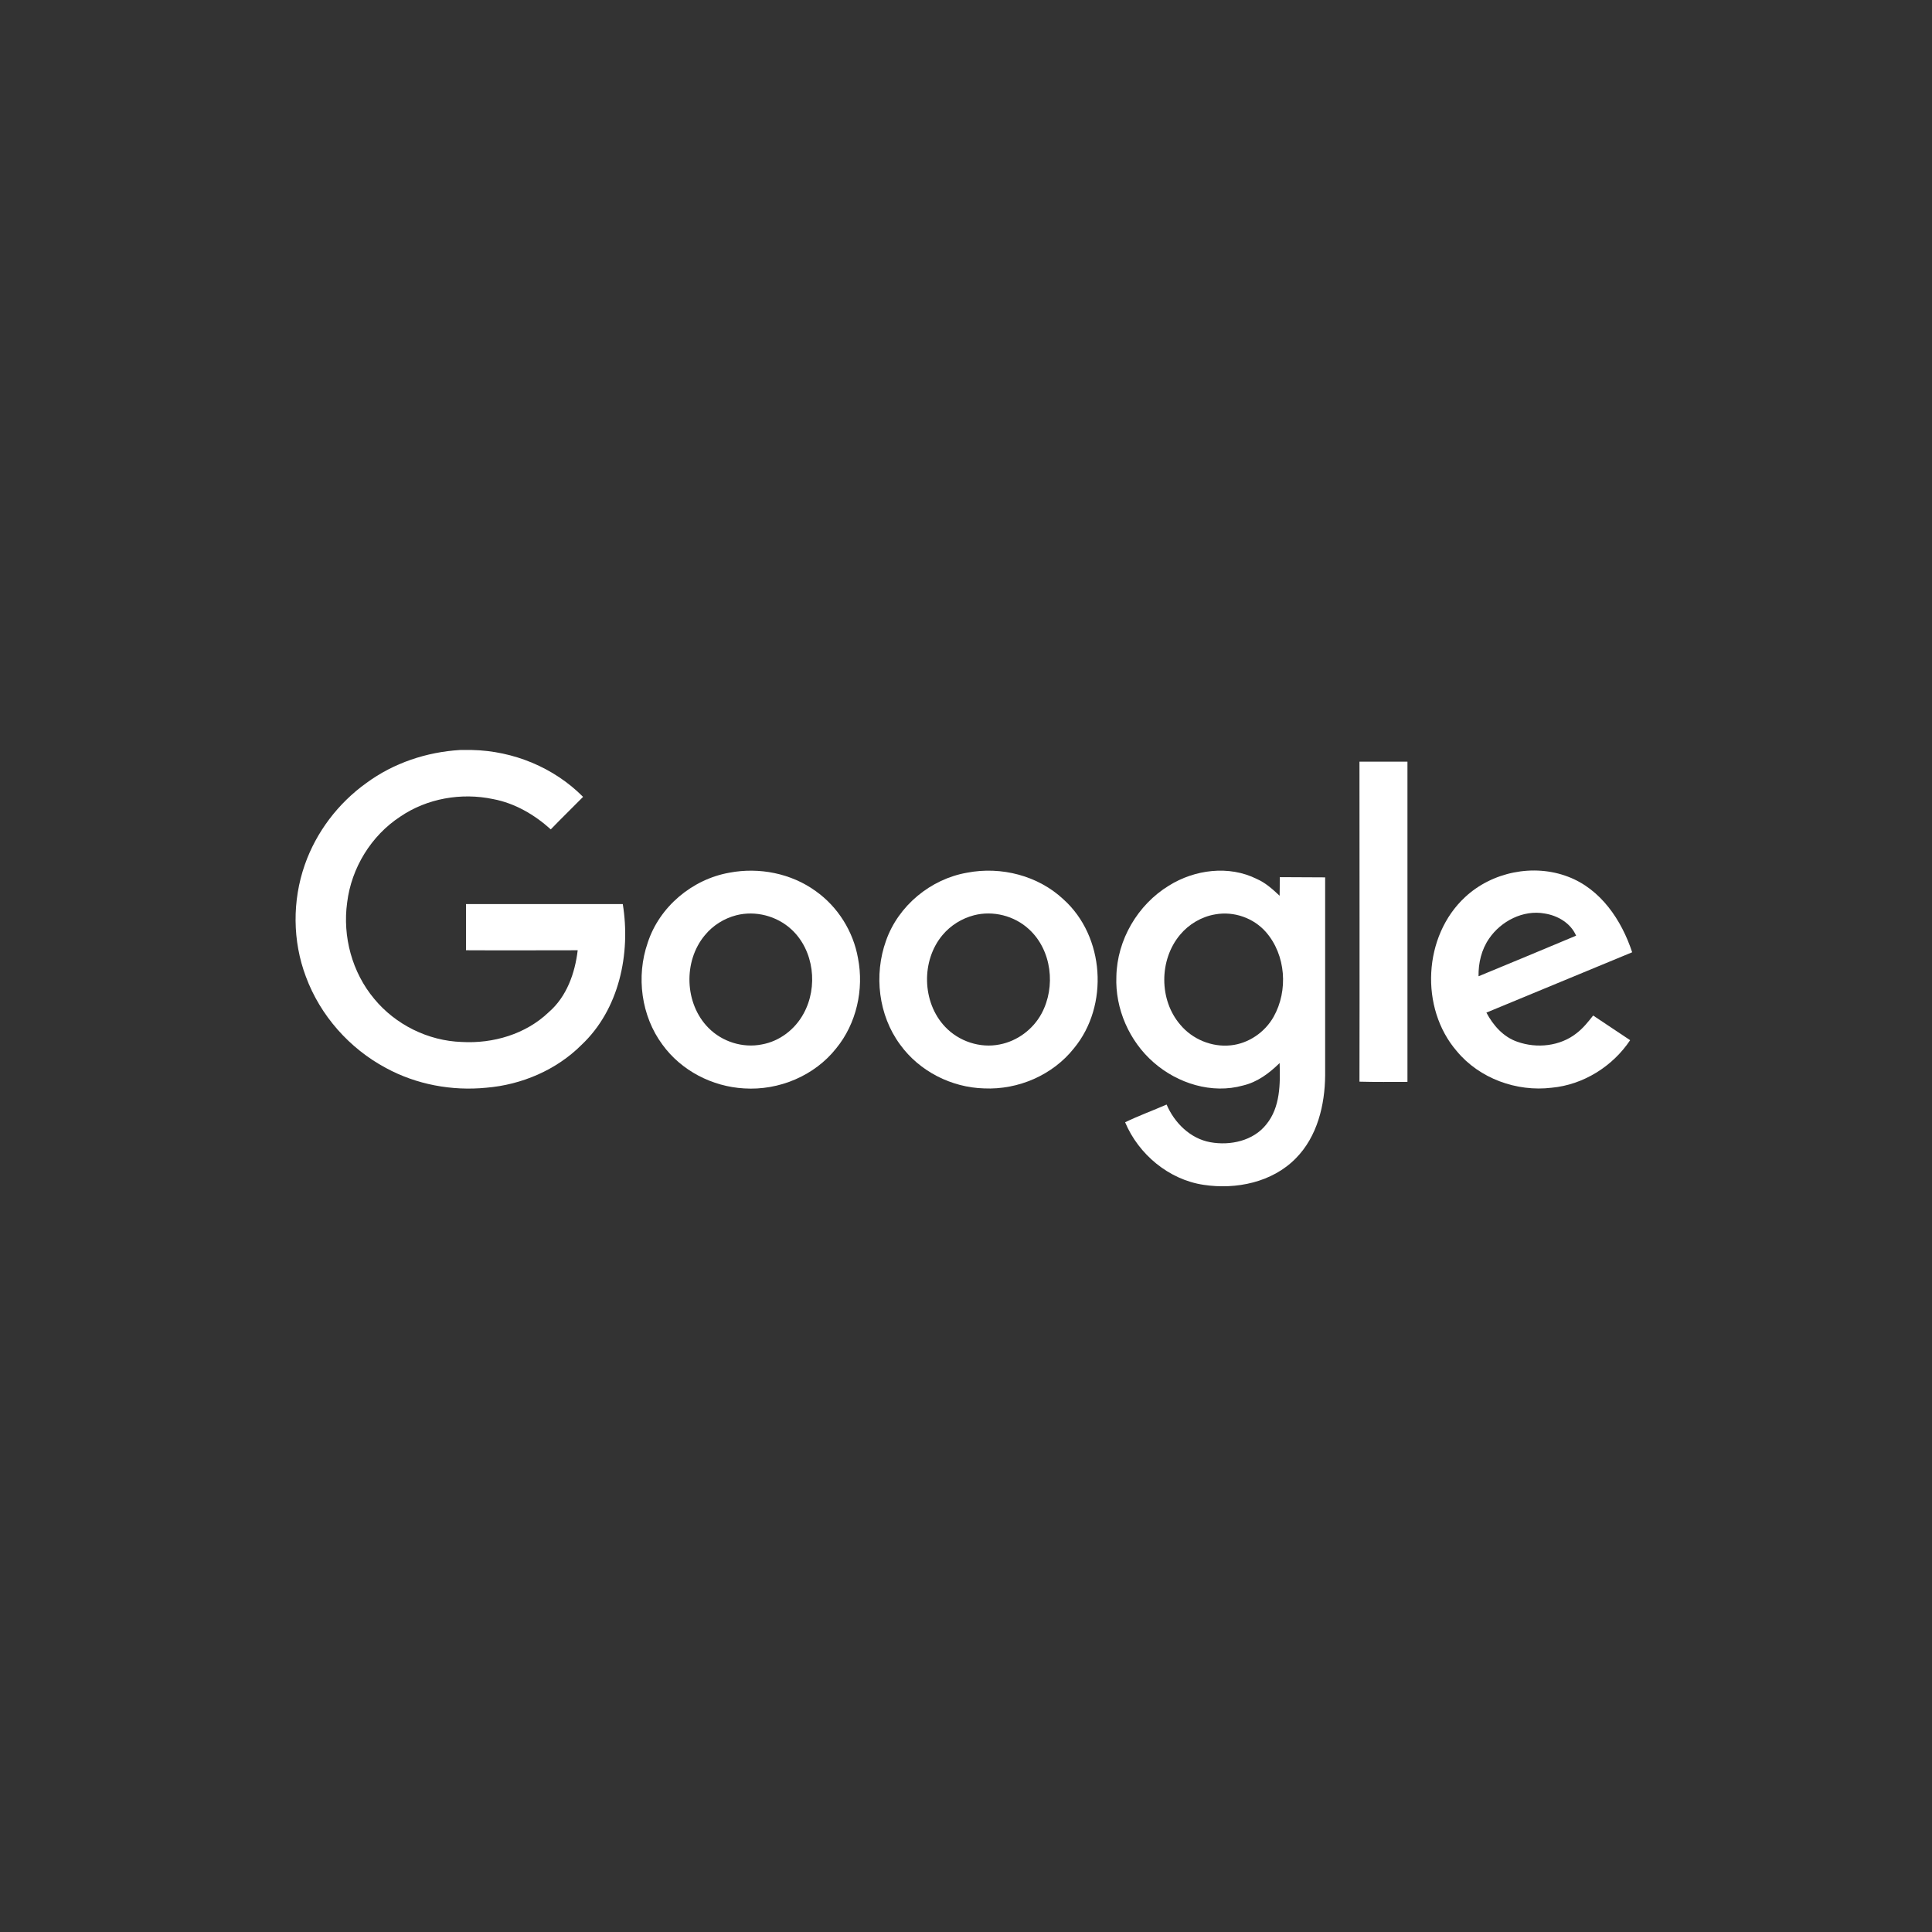 <?xml version="1.0" encoding="UTF-8"?>
<!DOCTYPE svg PUBLIC "-//W3C//DTD SVG 1.1//EN" "http://www.w3.org/Graphics/SVG/1.1/DTD/svg11.dtd">
<!-- Creator: CorelDRAW -->
<svg xmlns="http://www.w3.org/2000/svg" xml:space="preserve" width="200px" height="200px" version="1.1" style="shape-rendering:geometricPrecision; text-rendering:geometricPrecision; image-rendering:optimizeQuality; fill-rule:evenodd; clip-rule:evenodd"
viewBox="0 0 200 200"
 xmlns:xlink="http://www.w3.org/1999/xlink"
 xmlns:xodm="http://www.corel.com/coreldraw/odm/2003">
 <rect x="0" y="0" width="200" height="200" fill="#333333" stroke="none"/>
 <defs>
  <style type="text/css">
   <![CDATA[
    .fil0 {fill:white;fill-rule:nonzero}
   ]]>
  </style>
 </defs>
 <g id="Слой_x0020_1">
  <g id="_2641733061760">
   <path class="fil0" d="M47.638 77.639l1.23 0c4.272,0.093 8.474,1.811 11.492,4.852 -1.115,1.137 -2.252,2.229 -3.343,3.366 -1.695,-1.532 -3.738,-2.716 -5.966,-3.134 -3.297,-0.697 -6.849,-0.07 -9.612,1.811 -3.018,1.973 -5.061,5.316 -5.502,8.891 -0.487,3.529 0.511,7.243 2.809,9.983 2.206,2.67 5.572,4.341 9.054,4.457 3.251,0.186 6.64,-0.812 9.008,-3.087 1.857,-1.602 2.716,-4.04 2.995,-6.408 -3.854,0 -7.708,0.023 -11.562,0l0 -4.782 16.228 0c0.836,5.13 -0.372,10.911 -4.272,14.579 -2.6,2.6 -6.198,4.132 -9.866,4.434 -3.552,0.348 -7.22,-0.325 -10.378,-2.043 -3.783,-2.02 -6.802,-5.432 -8.287,-9.449 -1.393,-3.691 -1.417,-7.87 -0.116,-11.584 1.184,-3.389 3.459,-6.384 6.384,-8.474 2.809,-2.066 6.222,-3.203 9.704,-3.412z"/>
   <path class="fil0" d="M140.731 78.846l4.968 0 0 33.151c-1.648,0 -3.319,0.024 -4.968,-0.023 0.024,-11.027 0,-22.077 0,-33.128l0 0z"/>
   <g>
    <path class="fil0" d="M75.519 90.338c3.065,-0.581 6.385,0.069 8.915,1.903 2.298,1.625 3.9,4.179 4.388,6.965 0.627,3.227 -0.163,6.755 -2.252,9.309 -2.252,2.856 -5.943,4.388 -9.542,4.156 -3.296,-0.186 -6.5,-1.834 -8.45,-4.527 -2.206,-2.972 -2.739,-7.058 -1.532,-10.54 1.207,-3.738 4.62,-6.593 8.473,-7.266l0 0zm0.697 4.411c-1.254,0.325 -2.415,1.044 -3.25,2.066 -2.252,2.693 -2.113,7.08 0.371,9.588 1.416,1.439 3.552,2.112 5.526,1.717 1.833,-0.325 3.435,-1.555 4.317,-3.18 1.533,-2.763 1.092,-6.57 -1.253,-8.729 -1.509,-1.393 -3.714,-1.973 -5.711,-1.462l0 0z"/>
   </g>
   <g>
    <path class="fil0" d="M100.128 90.338c3.505,-0.674 7.336,0.301 9.959,2.762 4.272,3.831 4.736,11.004 1.091,15.415 -2.205,2.786 -5.781,4.318 -9.309,4.156 -3.366,-0.093 -6.686,-1.765 -8.683,-4.527 -2.252,-3.041 -2.739,-7.22 -1.462,-10.772 1.277,-3.622 4.619,-6.384 8.404,-7.034l0 0zm0.696 4.411c-1.254,0.325 -2.414,1.044 -3.25,2.042 -2.229,2.647 -2.136,6.965 0.255,9.495 1.416,1.509 3.622,2.252 5.665,1.834 1.811,-0.348 3.436,-1.555 4.318,-3.18 1.509,-2.786 1.068,-6.593 -1.3,-8.752 -1.509,-1.393 -3.715,-1.95 -5.688,-1.439z"/>
   </g>
   <g>
    <path class="fil0" d="M120.998 91.684c2.67,-1.671 6.222,-2.136 9.101,-0.696 0.905,0.394 1.648,1.067 2.367,1.741 0.024,-0.627 0,-1.277 0.024,-1.927 1.555,0.023 3.111,0 4.689,0.023l0 20.476c-0.023,3.088 -0.812,6.361 -3.041,8.613 -2.437,2.484 -6.175,3.25 -9.541,2.739 -3.599,-0.534 -6.733,-3.157 -8.126,-6.477 1.393,-0.673 2.856,-1.207 4.295,-1.834 0.813,1.904 2.461,3.529 4.527,3.9 2.066,0.372 4.457,-0.139 5.804,-1.857 1.439,-1.764 1.439,-4.178 1.369,-6.338 -1.067,1.045 -2.298,1.974 -3.784,2.322 -3.227,0.905 -6.778,-0.209 -9.262,-2.391 -2.508,-2.183 -3.994,-5.549 -3.854,-8.892 0.07,-3.784 2.205,-7.429 5.432,-9.402l0 0zm4.806 2.972c-1.416,0.232 -2.74,1.021 -3.645,2.112 -2.182,2.6 -2.182,6.756 0.023,9.31 1.254,1.509 3.274,2.344 5.224,2.135 1.834,-0.185 3.528,-1.346 4.434,-2.948 1.532,-2.716 1.276,-6.407 -0.789,-8.776 -1.277,-1.462 -3.32,-2.182 -5.247,-1.833l0 0z"/>
   </g>
   <g>
    <path class="fil0" d="M151.666 92.868c2.785,-2.6 7.08,-3.482 10.655,-2.113 3.39,1.277 5.549,4.504 6.64,7.824 -5.038,2.089 -10.052,4.156 -15.09,6.245 0.697,1.323 1.765,2.53 3.204,3.018 2.02,0.72 4.434,0.464 6.129,-0.882 0.673,-0.511 1.207,-1.184 1.718,-1.834 1.276,0.859 2.553,1.694 3.83,2.553 -1.811,2.716 -4.852,4.62 -8.125,4.922 -3.622,0.441 -7.476,-0.952 -9.82,-3.784 -3.854,-4.457 -3.483,-11.933 0.859,-15.949l0 0zm2.484 4.295c-0.79,1.137 -1.115,2.53 -1.091,3.9 3.366,-1.393 6.732,-2.786 10.098,-4.202 -0.557,-1.3 -1.904,-2.089 -3.273,-2.298 -2.206,-0.395 -4.504,0.789 -5.734,2.6z"/>
   </g>
  </g>
 </g>
</svg>
